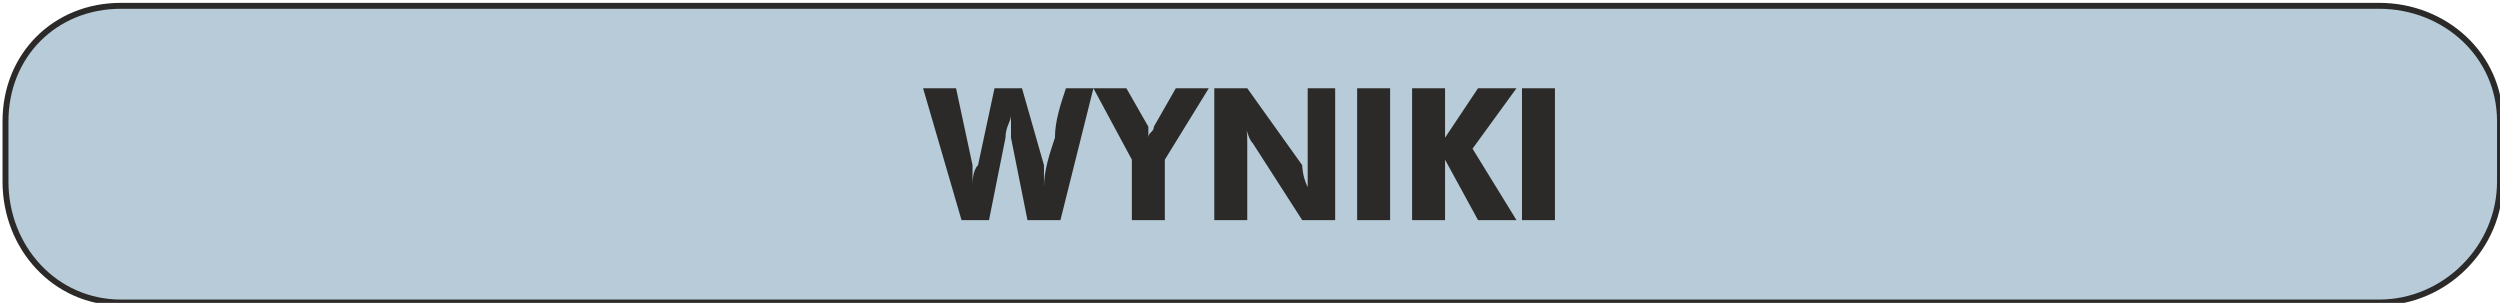 <?xml version="1.0" encoding="UTF-8"?>
<!DOCTYPE svg PUBLIC "-//W3C//DTD SVG 1.1//EN" "http://www.w3.org/Graphics/SVG/1.1/DTD/svg11.dtd">
<!-- Creator: CorelDRAW X6 -->
<svg xmlns="http://www.w3.org/2000/svg" xml:space="preserve" width="84.2mm" height="10.2mm" version="1.1" style="shape-rendering:geometricPrecision; text-rendering:geometricPrecision; image-rendering:optimizeQuality; fill-rule:evenodd; clip-rule:evenodd"
viewBox="0 0 455 55"
 xmlns:xlink="http://www.w3.org/1999/xlink">
 <defs>
  <style type="text/css">
   <![CDATA[
    .str0 {stroke:#2B2A29;stroke-width:1.081}
    .fil0 {fill:#B7CBD8}
    .fil1 {fill:#2B2A29;fill-rule:nonzero}
   ]]>
  </style>
 </defs>
 <g id="Warstwa_x0020_1">
  <path class="fil0 str0" d="M22 1l411 0c12,0 22,9 22,21l0 11c0,12 -10,22 -22,22l-411 0c-12,0 -21,-10 -21,-22l0 -11c0,-12 9,-21 21,-21z"/>
  <path class="fil1" d="M168 16l6 0 3 14c0,1 0,2 0,4 0,-1 0,-3 1,-4l3 -14 5 0 4 14c0,0 0,2 0,4 0,-3 1,-6 2,-9 0,-3 1,-6 2,-9l5 0 -6 24 -6 0 -3 -15c0,0 0,-2 0,-4 0,1 -1,2 -1,4l-3 15 -5 0 -7 -24zm31 0l6 0 4 7c0,0 0,1 0,2 0,-1 1,-1 1,-2l4 -7 6 0 -8 13 0 11 -6 0 0 -11 -7 -13zm22 24l0 -24 6 0 10 14c0,0 0,2 1,4 0,-2 0,-3 0,-4l0 -14 5 0 0 24 -6 0 -9 -14c-1,-1 -1,-3 -2,-4 1,1 1,2 1,4l0 14 -6 0zm26 0l0 -24 6 0 0 24 -6 0zm10 0l0 -24 6 0 0 9 6 -9 7 0 -8 11 8 13 -7 0 -6 -11 0 11 -6 0zm20 0l0 -24 6 0 0 24 -6 0z"/>
 </g>
</svg>

